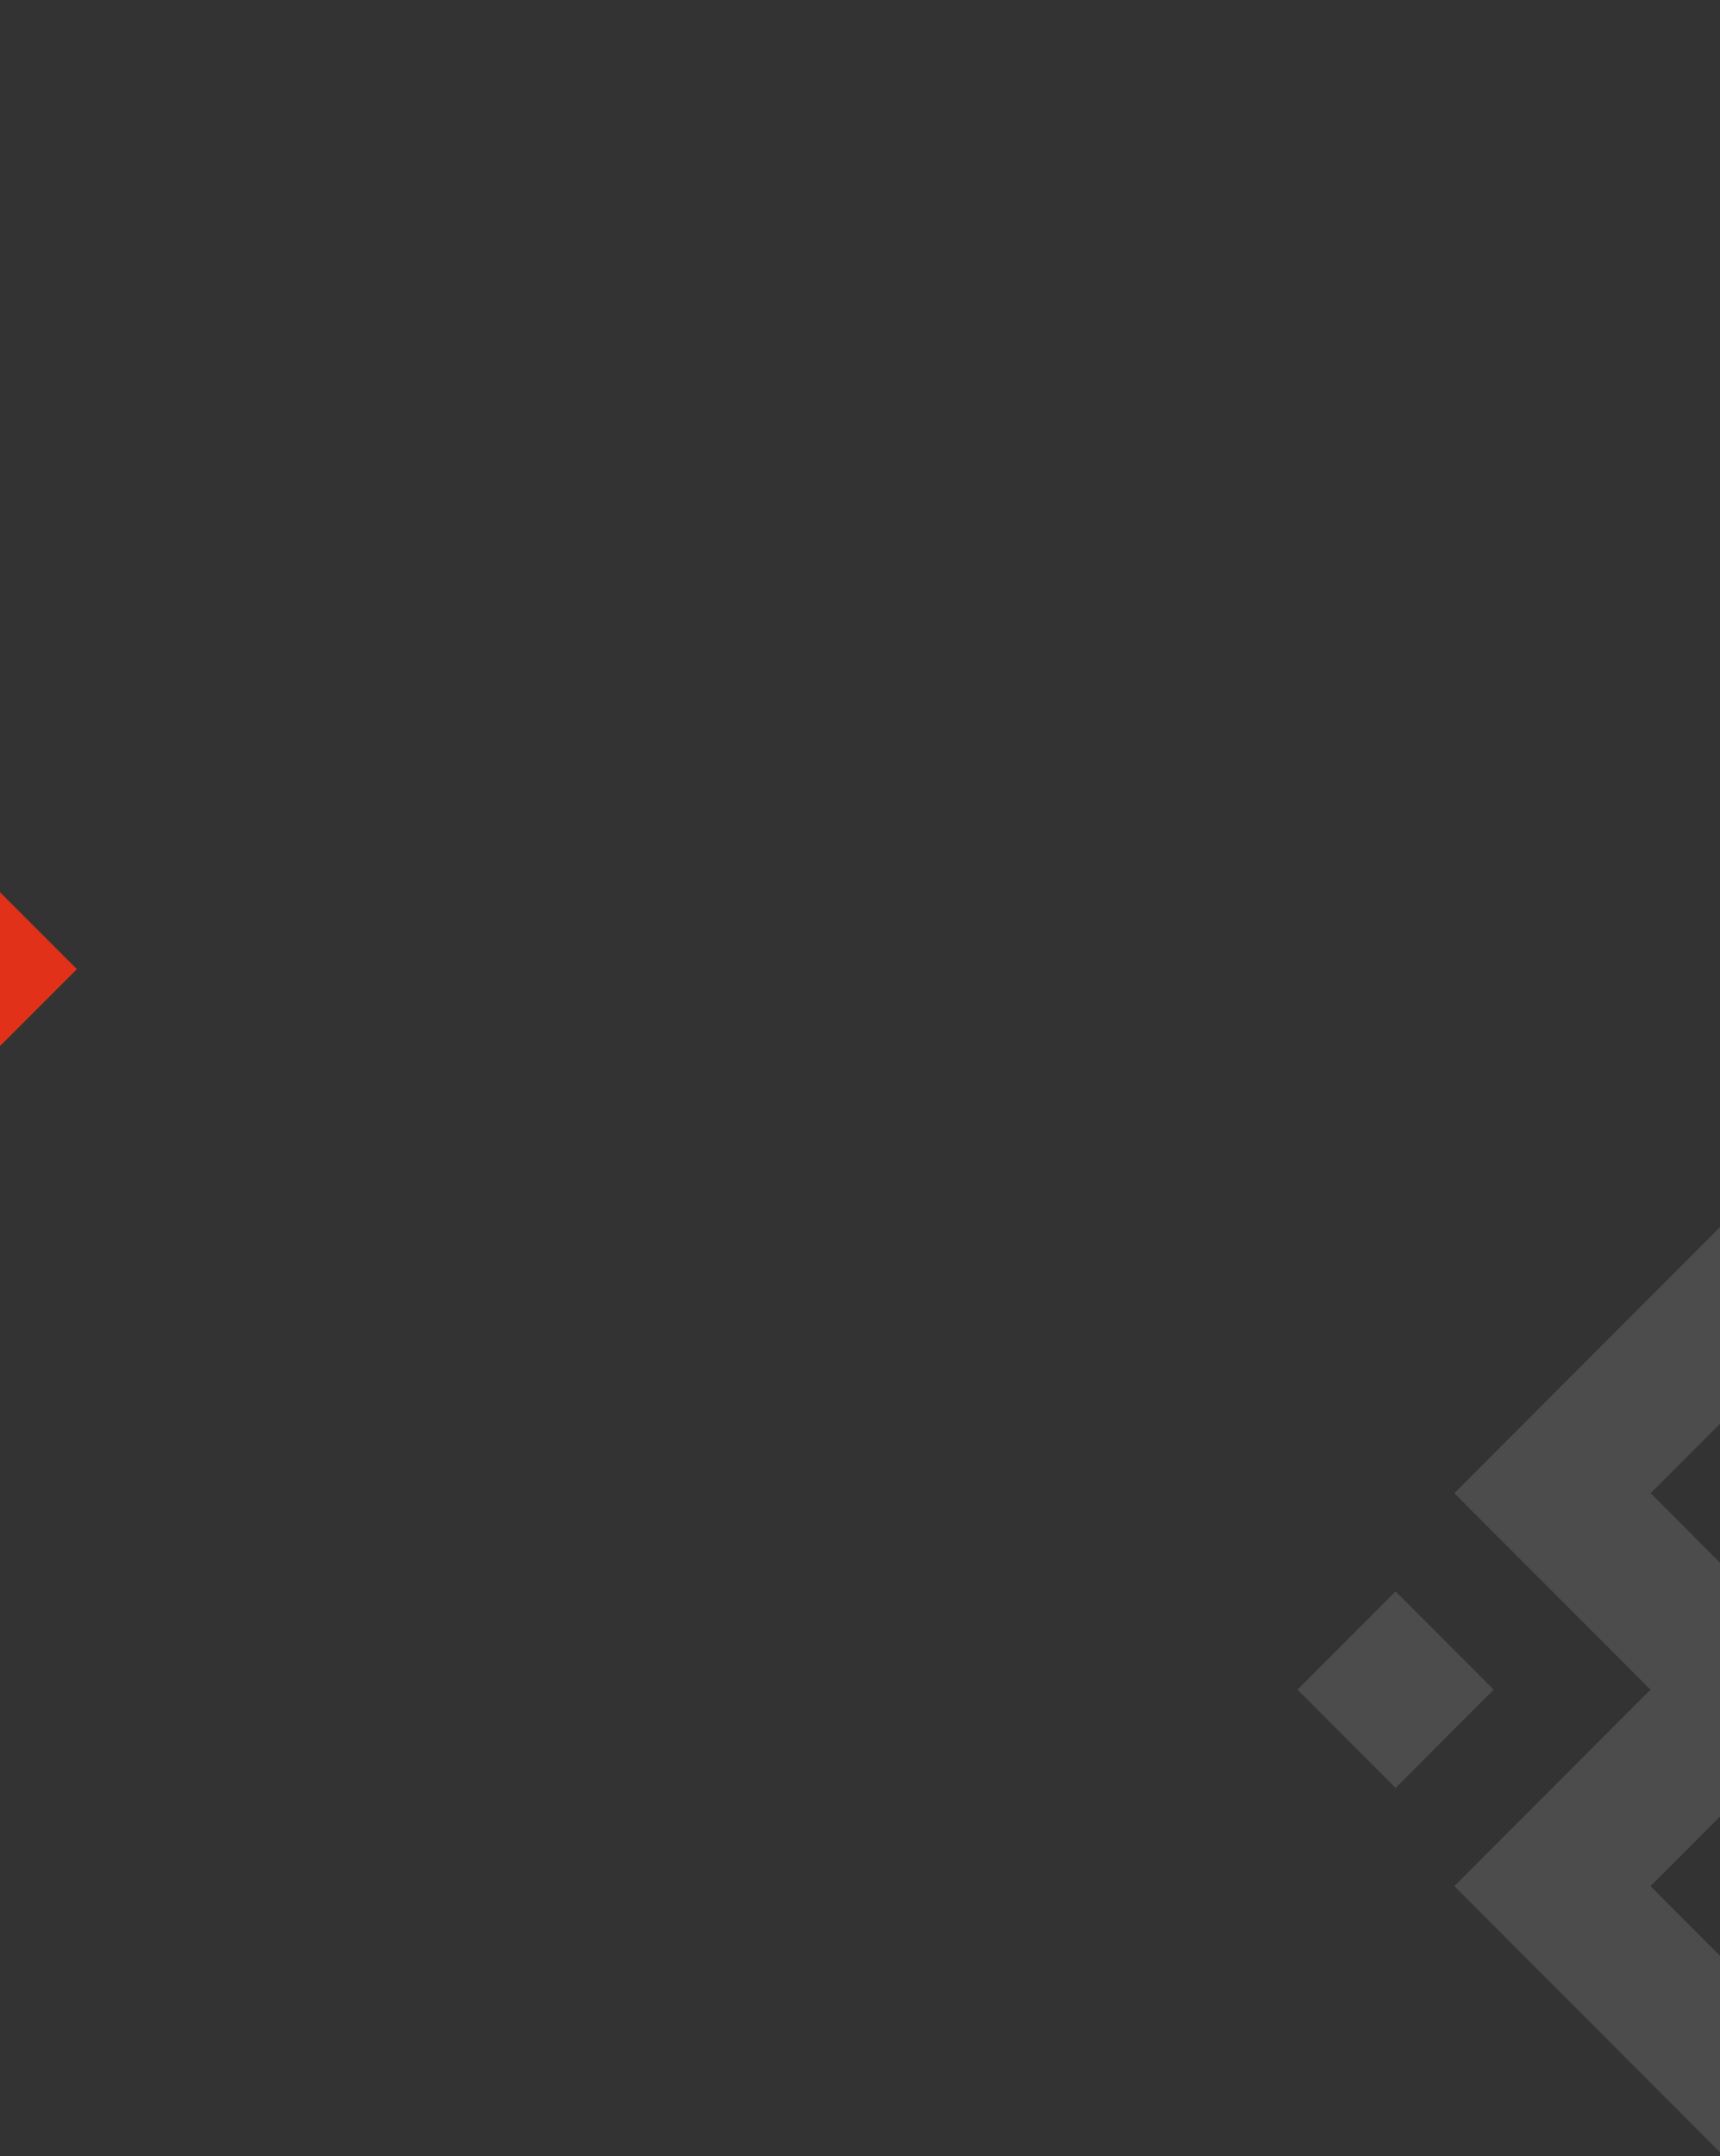 <svg xmlns="http://www.w3.org/2000/svg" xmlns:xlink="http://www.w3.org/1999/xlink" width="352" height="441" viewBox="0 0 352 441">
  <rect x="0" y="0" width="352" height="441" fill="#333333" stroke="none"/>
  <defs>
    <linearGradient id="linear-gradient" x1="1" y1="0.526" x2="0.5" y2="0.522" gradientUnits="objectBoundingBox">
      <stop offset="0" stop-color="#05344e" stop-opacity="0"/>
      <stop offset="1" stop-color="#2b41a1"/>
    </linearGradient>
    <clipPath id="clip-path">
      <rect id="Rectangle_268" data-name="Rectangle 268" width="441" height="352" transform="translate(0 1491) rotate(-90)" fill="url(#linear-gradient)"/>
    </clipPath>
    <linearGradient id="linear-gradient-2" x1="1" y1="1" x2="1.493" y2="1.493" gradientUnits="objectBoundingBox">
      <stop offset="0" stop-color="#e13219"/>
      <stop offset="1" stop-color="#e13219" stop-opacity="0"/>
    </linearGradient>
  </defs>
  <g id="Mask_Group_32" data-name="Mask Group 32" transform="translate(0 -1050)" clip-path="url(#clip-path)">
    <g id="Group_306" data-name="Group 306" transform="translate(418.097 1295.126) rotate(90)" opacity="0.124">
      <path id="Path_9" data-name="Path 9" d="M75.341,90.792l-20.1,20.075,20.1,20.078,20.1-20.078Z" transform="translate(25.128 21.615)" fill="#fff"/>
      <path id="Path_10" data-name="Path 10" d="M229.309,113.408l-60.3-60.232L128.828,93.318,88.642,53.176,28.347,113.408,88.642,173.64,128.828,133.5l40.183,40.142Zm-60.3-20.09,20.111,20.09L169.012,133.5,148.9,113.408Zm-80.37,40.142-20.111-20.09L88.642,93.282l20.111,20.087C108.717,113.408,88.642,133.459,88.642,133.459Z" transform="translate(-28.347 -53.176)" fill="#fff"/>
    </g>
    <path id="Path_259" data-name="Path 259" d="M0,0,22.256,22.256H0Z" transform="translate(0 1263.962) rotate(-135)" fill="url(#linear-gradient-2)"/>
  </g>
</svg>
